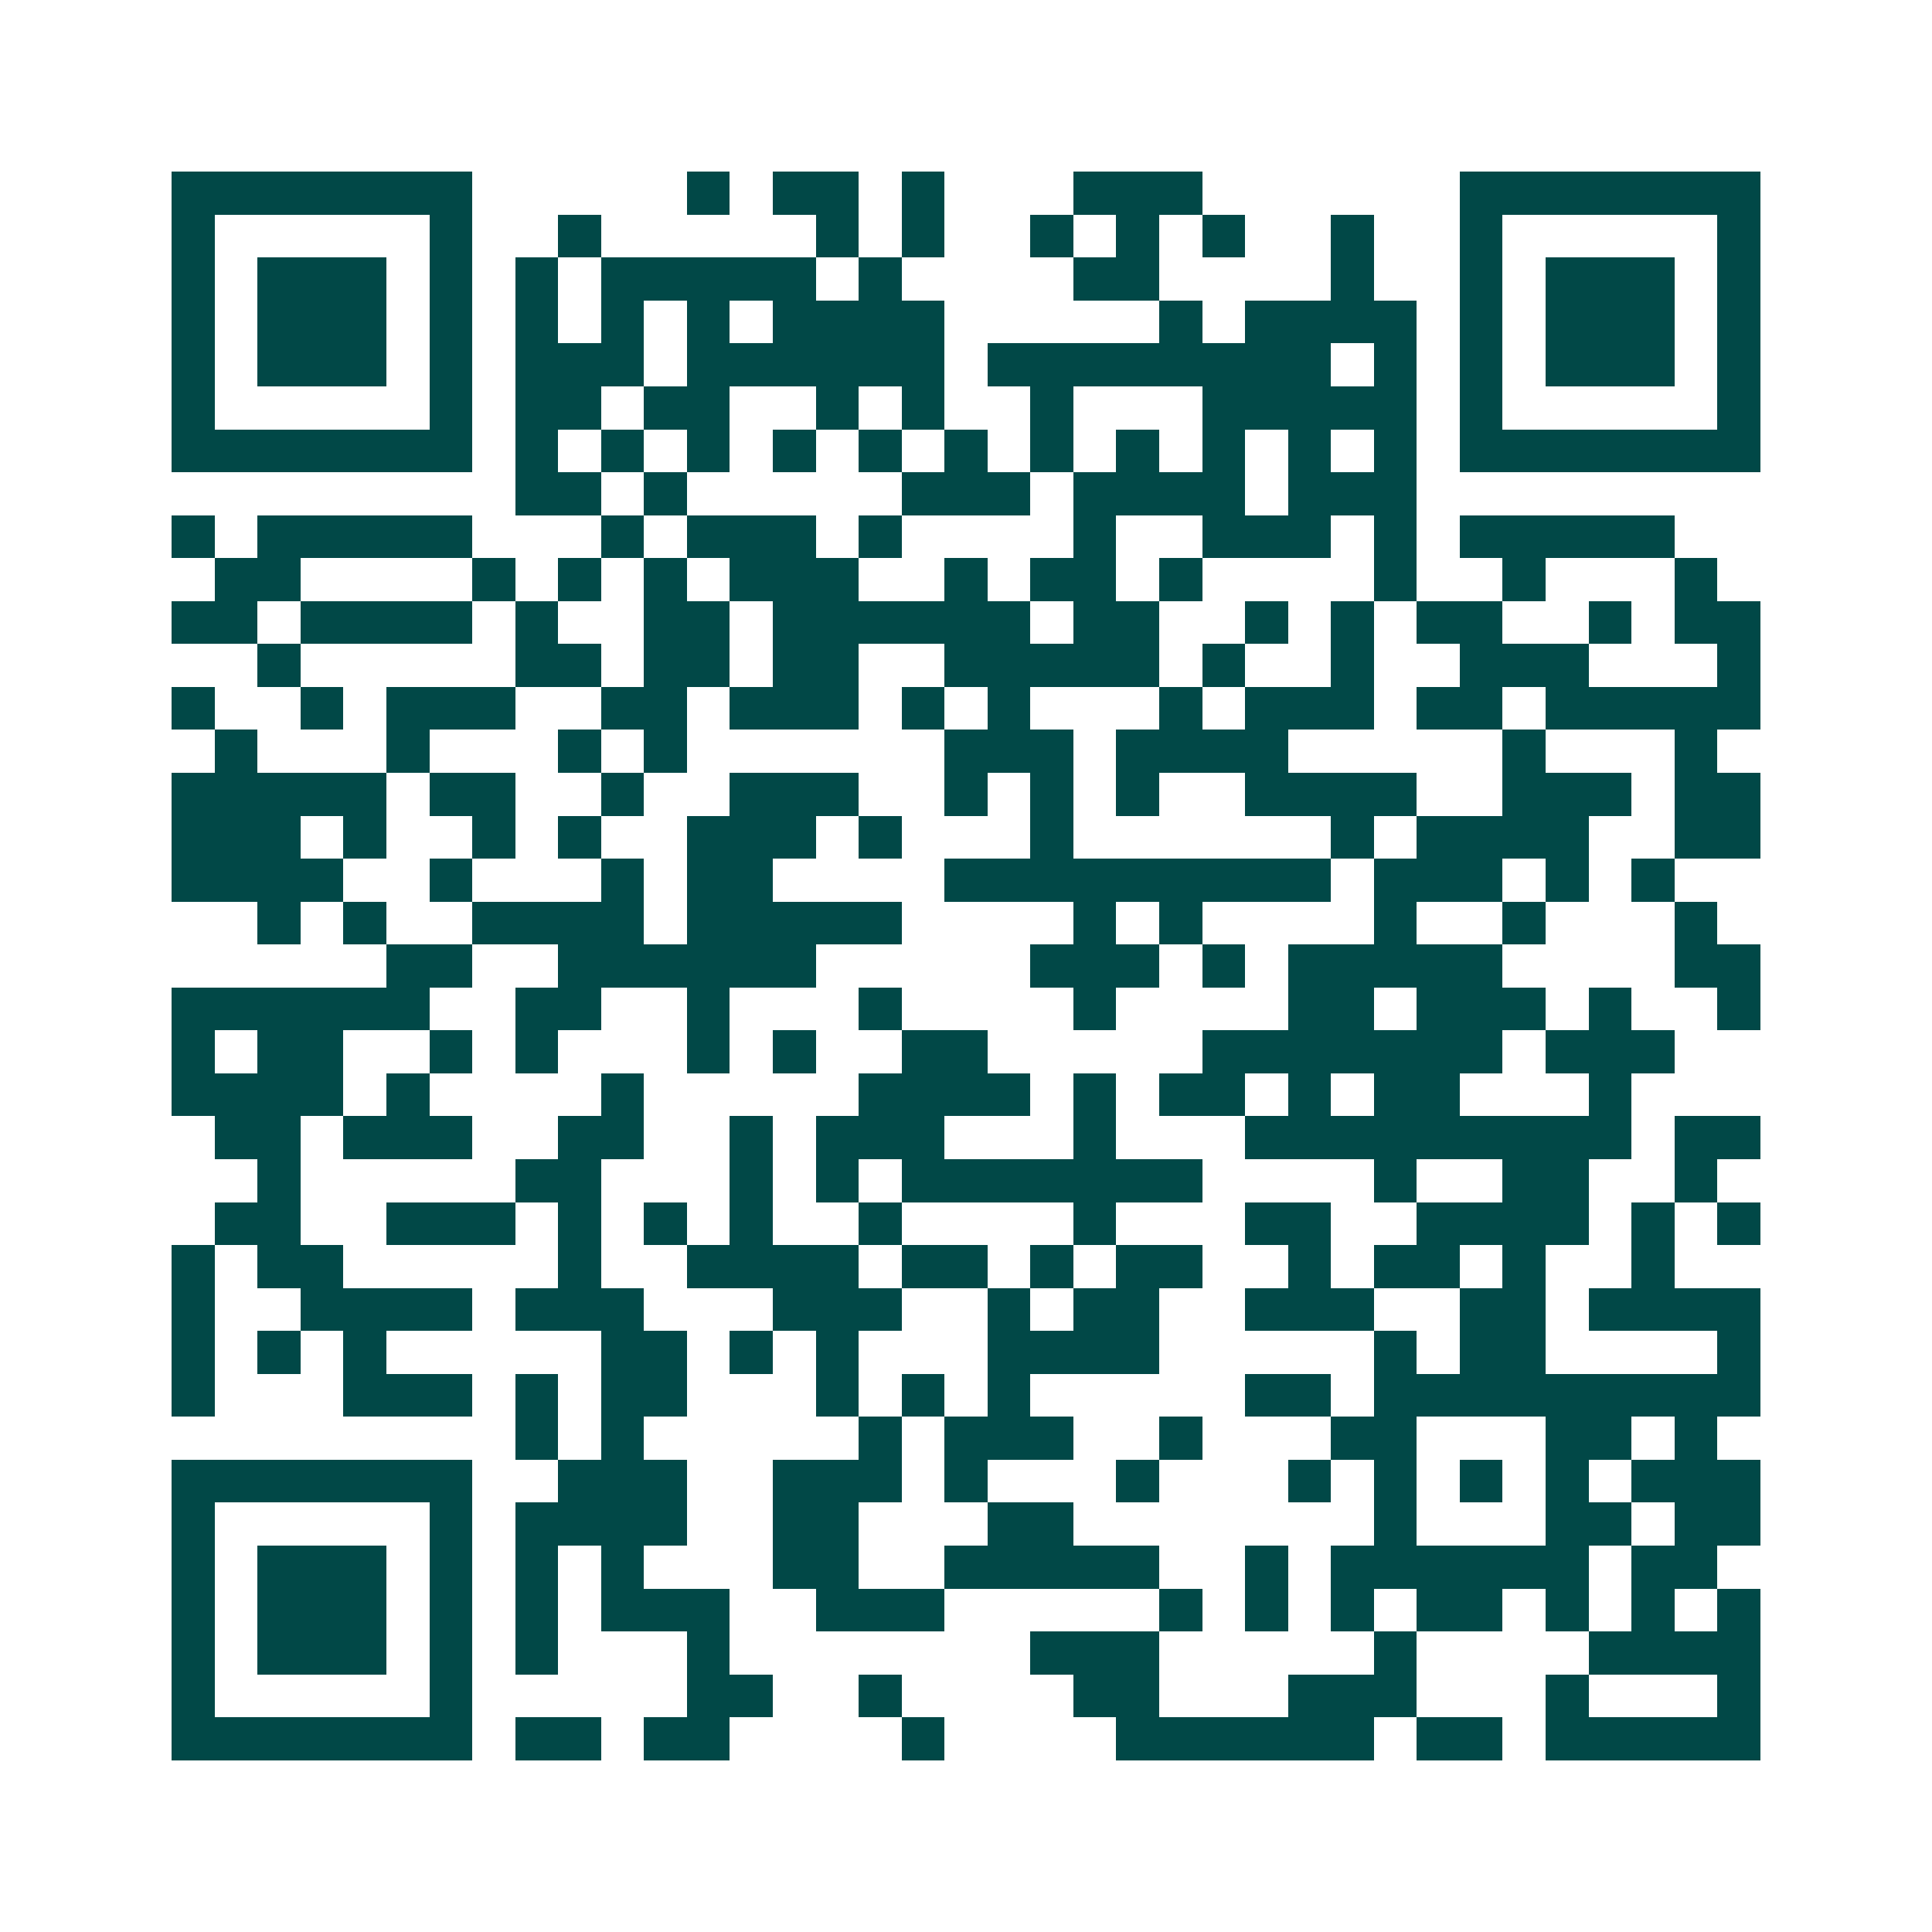 <svg xmlns="http://www.w3.org/2000/svg" width="200" height="200" viewBox="0 0 45 45" shape-rendering="crispEdges"><path fill="#ffffff" d="M0 0h45v45H0z"/><path stroke="#014847" d="M4 4.5h7m5 0h1m1 0h2m1 0h1m3 0h3m6 0h7M4 5.5h1m5 0h1m2 0h1m5 0h1m1 0h1m2 0h1m1 0h1m1 0h1m2 0h1m2 0h1m5 0h1M4 6.5h1m1 0h3m1 0h1m1 0h1m1 0h5m1 0h1m4 0h2m4 0h1m2 0h1m1 0h3m1 0h1M4 7.5h1m1 0h3m1 0h1m1 0h1m1 0h1m1 0h1m1 0h4m5 0h1m1 0h4m1 0h1m1 0h3m1 0h1M4 8.5h1m1 0h3m1 0h1m1 0h3m1 0h6m1 0h8m1 0h1m1 0h1m1 0h3m1 0h1M4 9.5h1m5 0h1m1 0h2m1 0h2m2 0h1m1 0h1m2 0h1m3 0h5m1 0h1m5 0h1M4 10.5h7m1 0h1m1 0h1m1 0h1m1 0h1m1 0h1m1 0h1m1 0h1m1 0h1m1 0h1m1 0h1m1 0h1m1 0h7M12 11.5h2m1 0h1m5 0h3m1 0h4m1 0h3M4 12.5h1m1 0h5m3 0h1m1 0h3m1 0h1m4 0h1m2 0h3m1 0h1m1 0h5M5 13.5h2m4 0h1m1 0h1m1 0h1m1 0h3m2 0h1m1 0h2m1 0h1m4 0h1m2 0h1m3 0h1M4 14.5h2m1 0h4m1 0h1m2 0h2m1 0h6m1 0h2m2 0h1m1 0h1m1 0h2m2 0h1m1 0h2M6 15.5h1m5 0h2m1 0h2m1 0h2m2 0h5m1 0h1m2 0h1m2 0h3m3 0h1M4 16.5h1m2 0h1m1 0h3m2 0h2m1 0h3m1 0h1m1 0h1m3 0h1m1 0h3m1 0h2m1 0h5M5 17.5h1m3 0h1m3 0h1m1 0h1m6 0h3m1 0h4m5 0h1m3 0h1M4 18.5h5m1 0h2m2 0h1m2 0h3m2 0h1m1 0h1m1 0h1m2 0h4m2 0h3m1 0h2M4 19.5h3m1 0h1m2 0h1m1 0h1m2 0h3m1 0h1m3 0h1m6 0h1m1 0h4m2 0h2M4 20.5h4m2 0h1m3 0h1m1 0h2m4 0h9m1 0h3m1 0h1m1 0h1M6 21.5h1m1 0h1m2 0h4m1 0h5m4 0h1m1 0h1m4 0h1m2 0h1m3 0h1M9 22.5h2m2 0h6m5 0h3m1 0h1m1 0h5m4 0h2M4 23.5h6m2 0h2m2 0h1m3 0h1m4 0h1m4 0h2m1 0h3m1 0h1m2 0h1M4 24.5h1m1 0h2m2 0h1m1 0h1m3 0h1m1 0h1m2 0h2m5 0h7m1 0h3M4 25.5h4m1 0h1m4 0h1m5 0h4m1 0h1m1 0h2m1 0h1m1 0h2m3 0h1M5 26.5h2m1 0h3m2 0h2m2 0h1m1 0h3m3 0h1m3 0h9m1 0h2M6 27.5h1m5 0h2m3 0h1m1 0h1m1 0h7m4 0h1m2 0h2m2 0h1M5 28.5h2m2 0h3m1 0h1m1 0h1m1 0h1m2 0h1m4 0h1m3 0h2m2 0h4m1 0h1m1 0h1M4 29.5h1m1 0h2m5 0h1m2 0h4m1 0h2m1 0h1m1 0h2m2 0h1m1 0h2m1 0h1m2 0h1M4 30.5h1m2 0h4m1 0h3m3 0h3m2 0h1m1 0h2m2 0h3m2 0h2m1 0h4M4 31.5h1m1 0h1m1 0h1m5 0h2m1 0h1m1 0h1m3 0h4m5 0h1m1 0h2m4 0h1M4 32.5h1m3 0h3m1 0h1m1 0h2m3 0h1m1 0h1m1 0h1m5 0h2m1 0h9M12 33.5h1m1 0h1m5 0h1m1 0h3m2 0h1m3 0h2m3 0h2m1 0h1M4 34.5h7m2 0h3m2 0h3m1 0h1m3 0h1m3 0h1m1 0h1m1 0h1m1 0h1m1 0h3M4 35.5h1m5 0h1m1 0h4m2 0h2m3 0h2m7 0h1m3 0h2m1 0h2M4 36.5h1m1 0h3m1 0h1m1 0h1m1 0h1m3 0h2m2 0h5m2 0h1m1 0h6m1 0h2M4 37.5h1m1 0h3m1 0h1m1 0h1m1 0h3m2 0h3m5 0h1m1 0h1m1 0h1m1 0h2m1 0h1m1 0h1m1 0h1M4 38.5h1m1 0h3m1 0h1m1 0h1m3 0h1m7 0h3m5 0h1m4 0h4M4 39.5h1m5 0h1m5 0h2m2 0h1m4 0h2m3 0h3m3 0h1m3 0h1M4 40.5h7m1 0h2m1 0h2m4 0h1m4 0h6m1 0h2m1 0h5"/></svg>
